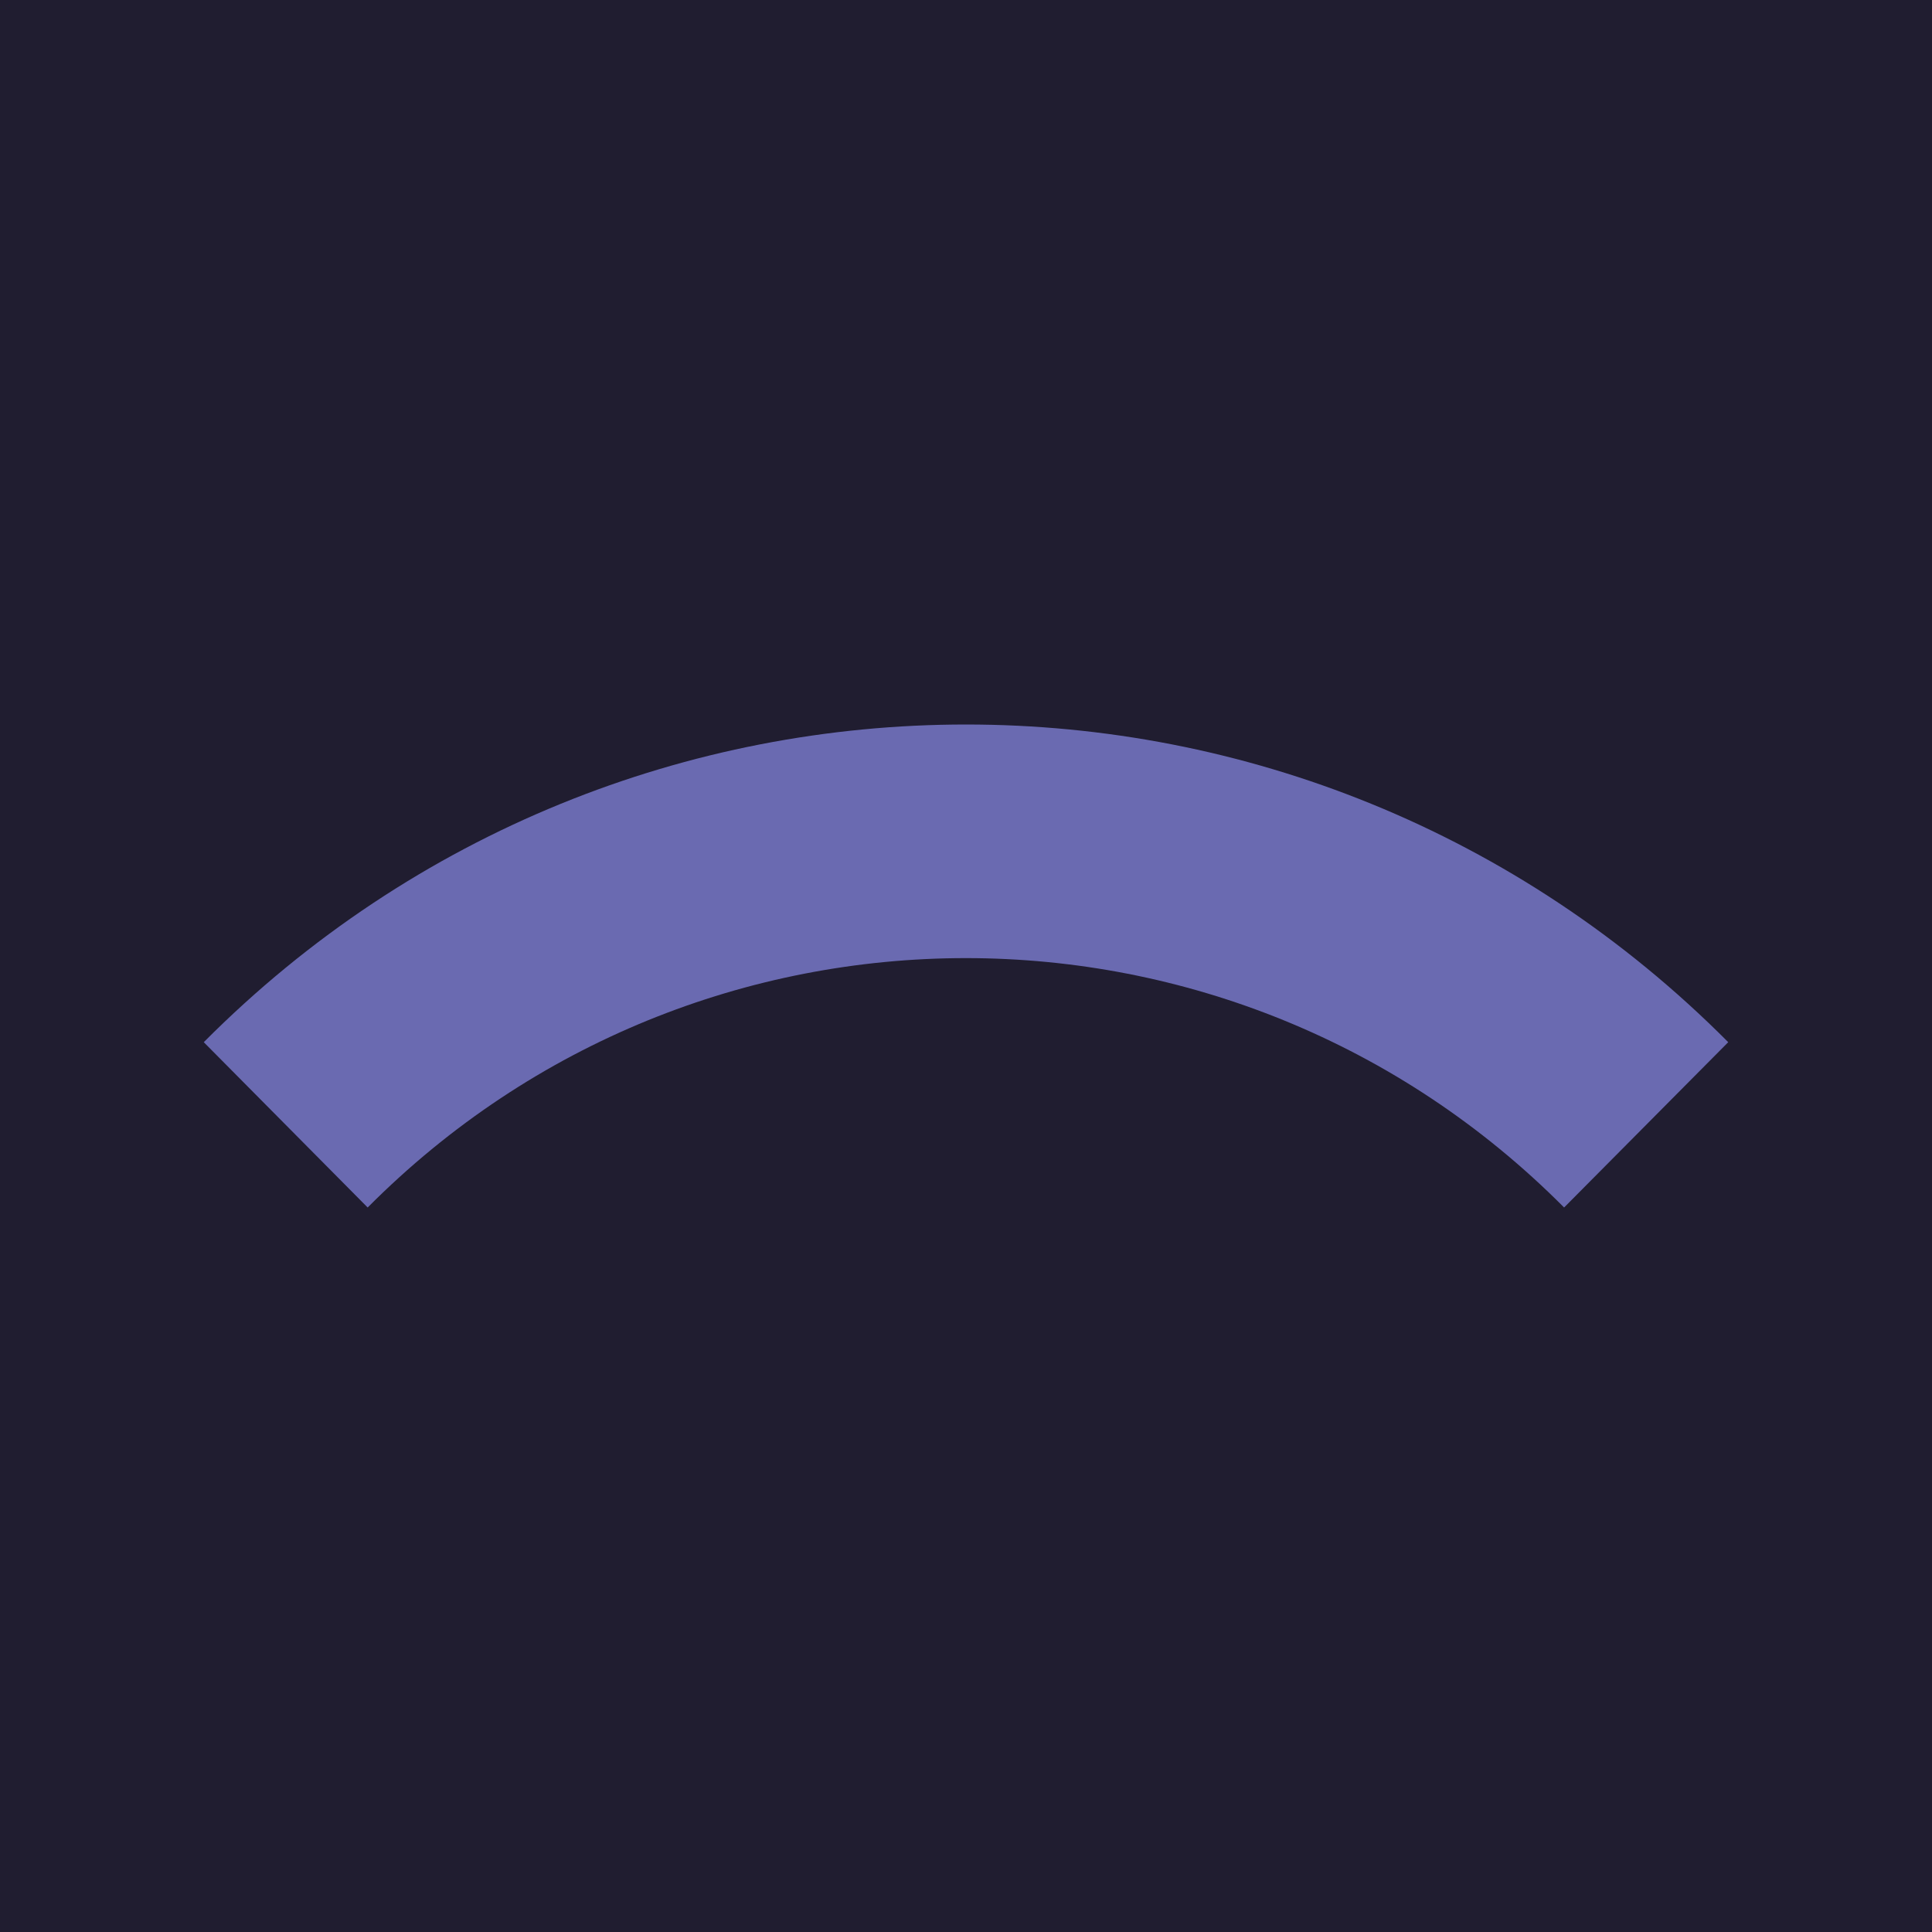 <svg width="256" height="256" viewBox="0 0 256 256" fill="none" xmlns="http://www.w3.org/2000/svg">
<rect width="256" height="256" fill="#201D30"/>
<path d="M207.252 160C163.433 115.94 92.535 115.94 48.717 160L27 138.095C82.838 81.969 173.163 81.969 229 138.095L207.252 160Z" fill="#6A6AB1"/>
</svg>
